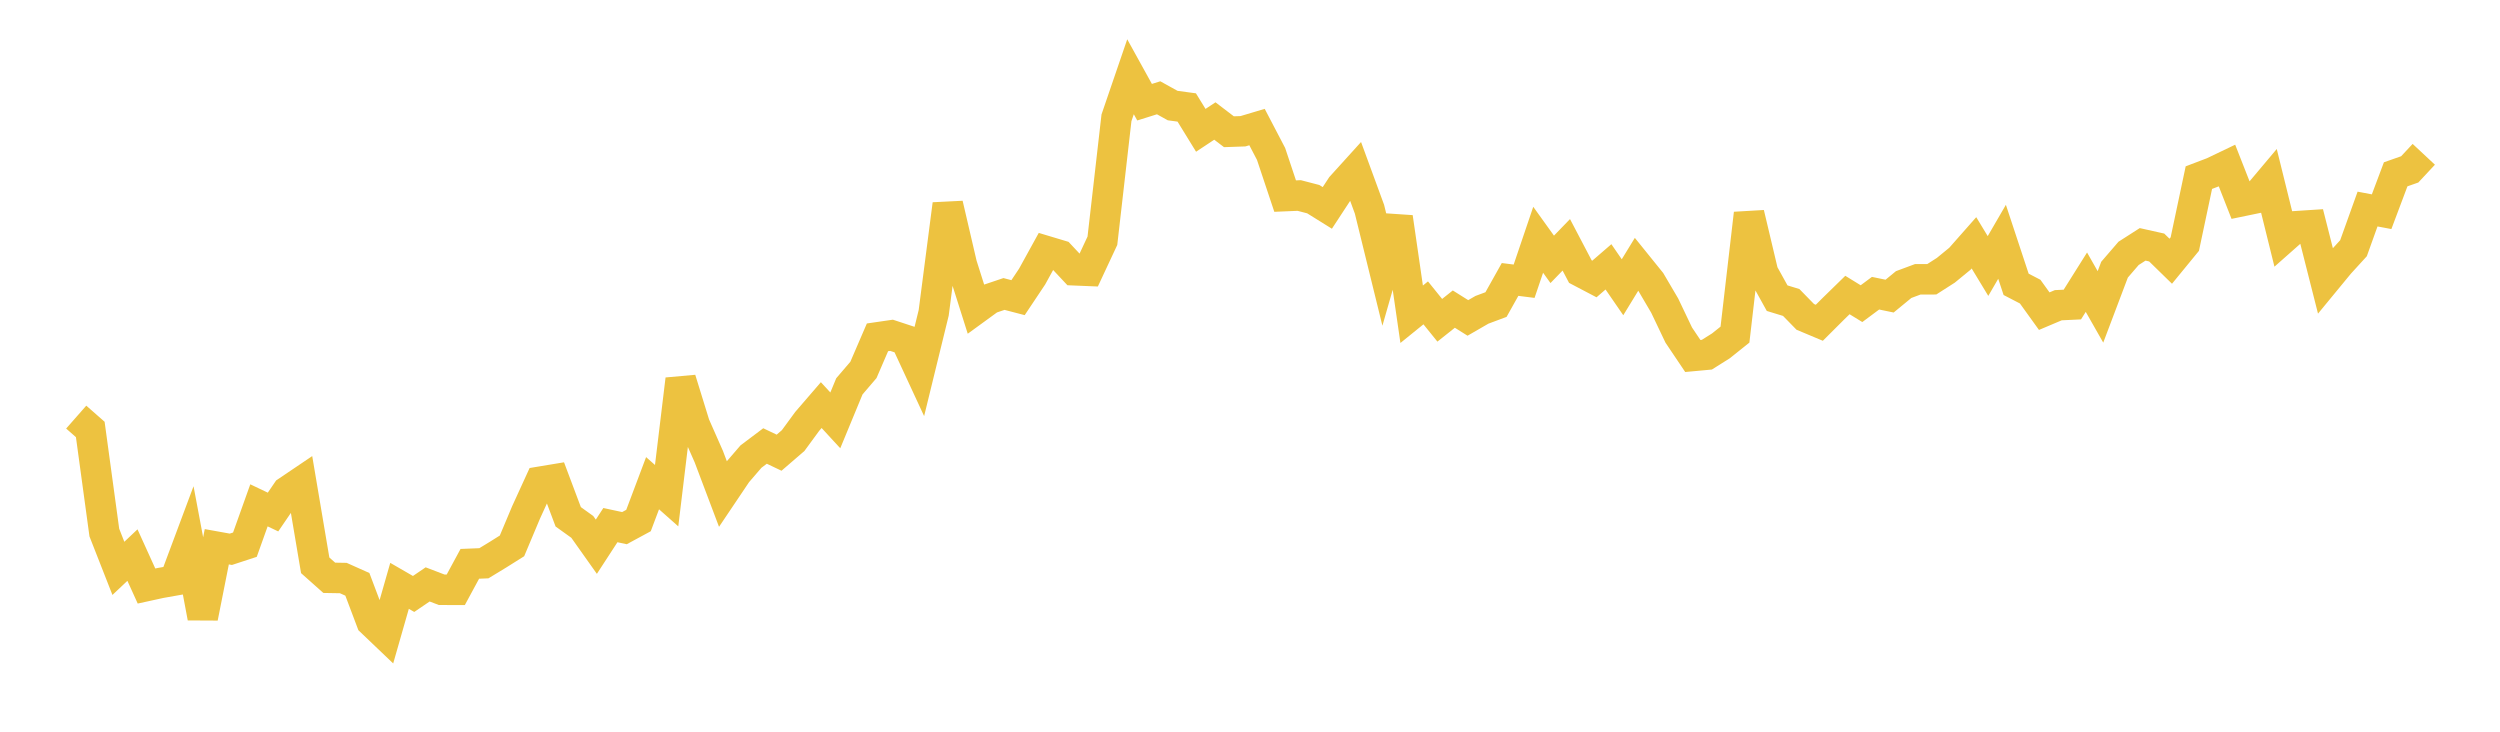 <svg width="164" height="48" xmlns="http://www.w3.org/2000/svg" xmlns:xlink="http://www.w3.org/1999/xlink"><path fill="none" stroke="rgb(237,194,64)" stroke-width="2" d="M5,27.362L5.922,28.173L6.844,34.935L7.766,37.285L8.689,36.413L9.611,38.444L10.533,38.242L11.455,38.079L12.377,35.61L13.299,40.516L14.222,35.867L15.144,36.033L16.066,35.731L16.988,33.15L17.91,33.59L18.832,32.239L19.754,31.617L20.677,37.084L21.599,37.904L22.521,37.92L23.443,38.332L24.365,40.776L25.287,41.656L26.21,38.431L27.132,38.964L28.054,38.337L28.976,38.69L29.898,38.691L30.82,36.987L31.743,36.95L32.665,36.389L33.587,35.81L34.509,33.617L35.431,31.601L36.353,31.448L37.275,33.902L38.198,34.564L39.12,35.865L40.042,34.448L40.964,34.646L41.886,34.147L42.808,31.698L43.731,32.516L44.653,24.881L45.575,27.865L46.497,29.953L47.419,32.394L48.341,31.023L49.263,29.952L50.186,29.257L51.108,29.697L52.03,28.902L52.952,27.644L53.874,26.575L54.796,27.576L55.719,25.344L56.641,24.267L57.563,22.129L58.485,21.995L59.407,22.299L60.329,24.287L61.251,20.519L62.174,13.396L63.096,17.356L64.018,20.267L64.94,19.596L65.862,19.285L66.784,19.526L67.707,18.143L68.629,16.469L69.551,16.746L70.473,17.73L71.395,17.768L72.317,15.794L73.24,7.729L74.162,5.035L75.084,6.704L76.006,6.415L76.928,6.926L77.85,7.05L78.772,8.549L79.695,7.938L80.617,8.642L81.539,8.61L82.461,8.335L83.383,10.1L84.305,12.864L85.228,12.825L86.15,13.065L87.072,13.639L87.994,12.231L88.916,11.213L89.838,13.726L90.76,17.478L91.683,14.256L92.605,20.615L93.527,19.868L94.449,21.01L95.371,20.277L96.293,20.856L97.216,20.323L98.138,19.979L99.06,18.332L99.982,18.448L100.904,15.729L101.826,17.013L102.749,16.06L103.671,17.817L104.593,18.301L105.515,17.505L106.437,18.844L107.359,17.336L108.281,18.478L109.204,20.048L110.126,21.981L111.048,23.353L111.97,23.268L112.892,22.688L113.814,21.951L114.737,14.006L115.659,17.894L116.581,19.56L117.503,19.842L118.425,20.787L119.347,21.174L120.269,20.254L121.192,19.353L122.114,19.92L123.036,19.234L123.958,19.425L124.88,18.667L125.802,18.324L126.725,18.32L127.647,17.73L128.569,16.974L129.491,15.929L130.413,17.451L131.335,15.862L132.257,18.652L133.18,19.131L134.102,20.412L135.024,20.022L135.946,19.978L136.868,18.511L137.79,20.132L138.713,17.691L139.635,16.621L140.557,16.03L141.479,16.236L142.401,17.136L143.323,16.011L144.246,11.652L145.168,11.301L146.09,10.859L147.012,13.208L147.934,13.017L148.856,11.921L149.778,15.651L150.701,14.835L151.623,14.775L152.545,18.413L153.467,17.293L154.389,16.284L155.311,13.714L156.234,13.888L157.156,11.435L158.078,11.111L159,10.123"></path></svg>
